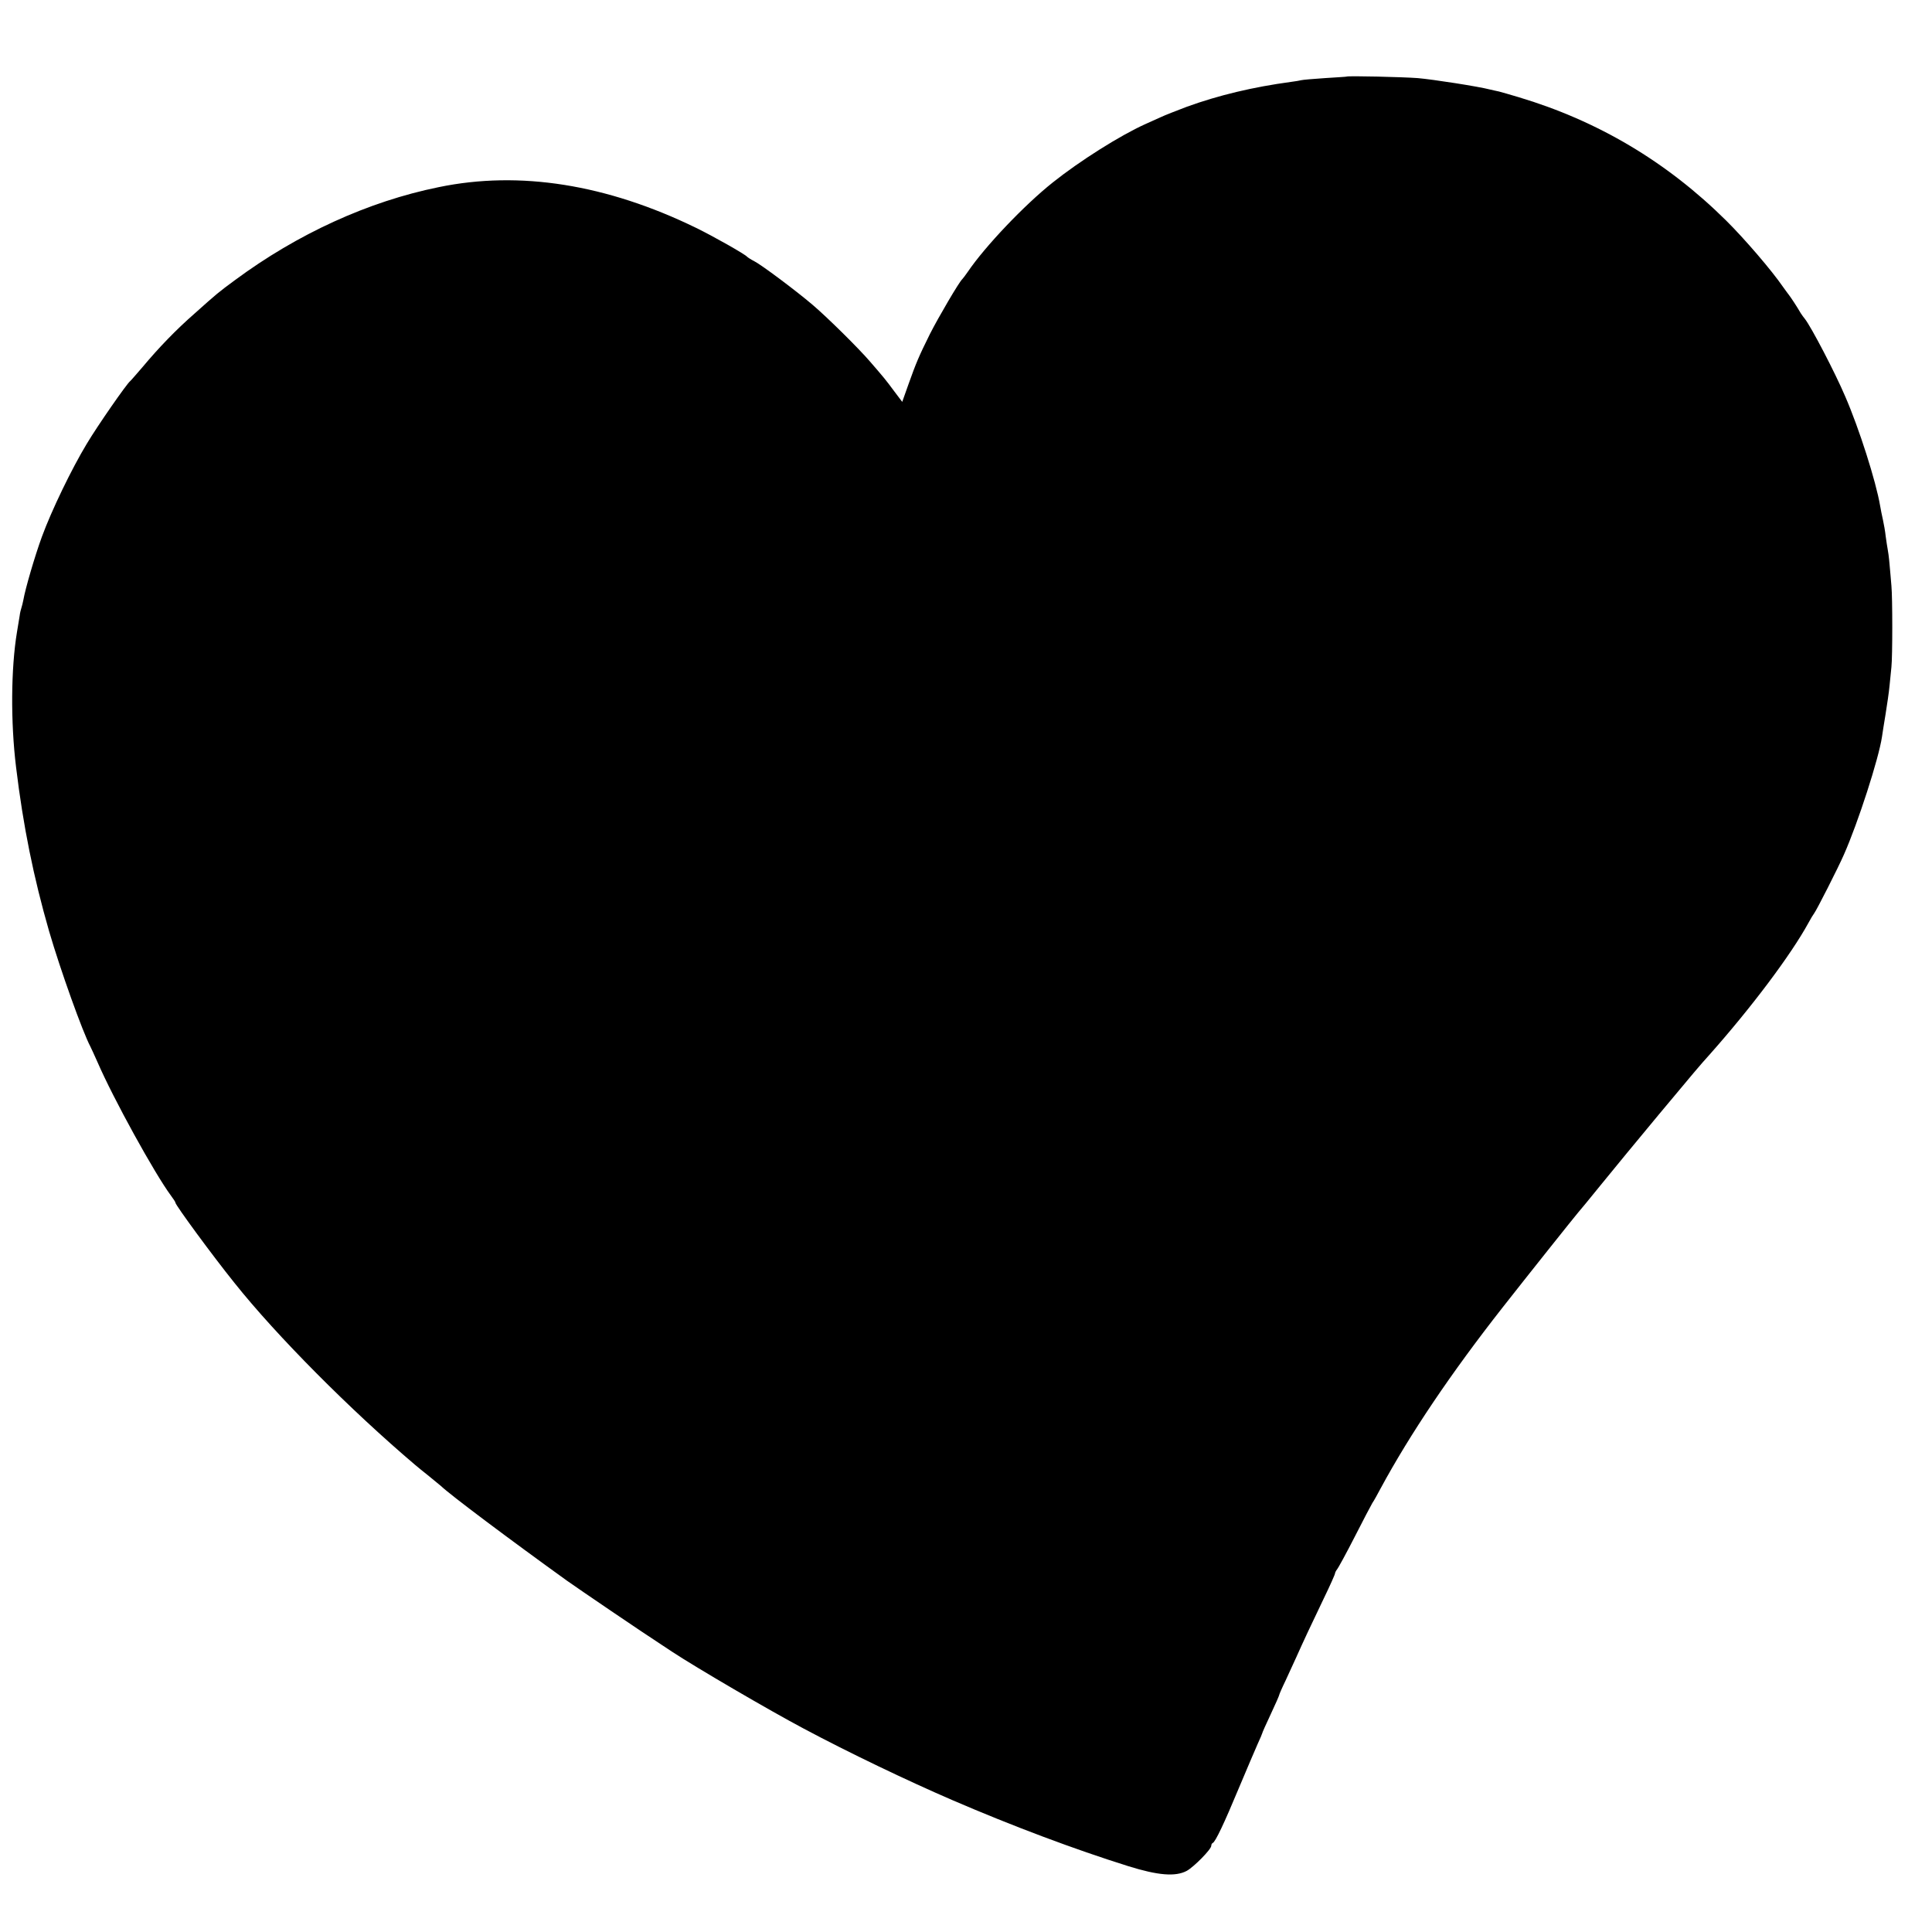 <?xml version="1.0" standalone="no"?>
<!DOCTYPE svg PUBLIC "-//W3C//DTD SVG 20010904//EN"
 "http://www.w3.org/TR/2001/REC-SVG-20010904/DTD/svg10.dtd">
<svg version="1.0" xmlns="http://www.w3.org/2000/svg"
 width="1024pt" height="1024pt" viewBox="0 0 1024 1024"
 preserveAspectRatio="xMidYMid meet">
<g transform="translate(0,1024) scale(0.1,-0.1)"
fill="#000000" stroke="none">
<path d="M7137 9834 c-1 -1 -53 -4 -115 -8 -62 -4 -118 -9 -125 -11 -7 -2 -31
-6 -54 -9 -201 -27 -385 -71 -553 -132 -52 -20 -115 -44 -140 -56 -25 -11 -61
-27 -80 -36 -135 -61 -347 -195 -490 -309 -151 -120 -359 -339 -450 -473 -13
-19 -27 -37 -30 -40 -15 -12 -127 -203 -171 -290 -59 -119 -73 -152 -114 -267
l-33 -93 -43 57 c-45 61 -57 75 -128 157 -58 68 -231 239 -306 302 -87 74
-270 211 -308 230 -18 9 -34 20 -37 23 -10 13 -178 108 -270 153 -474 231
-936 305 -1365 216 -374 -76 -749 -248 -1080 -493 -88 -65 -92 -68 -215 -178
-96 -84 -188 -179 -274 -282 -33 -38 -62 -72 -66 -75 -17 -12 -174 -238 -230
-332 -81 -134 -187 -354 -238 -493 -38 -104 -88 -276 -98 -334 -3 -14 -7 -33
-10 -41 -3 -8 -8 -28 -10 -45 -3 -16 -9 -55 -14 -85 -32 -192 -34 -478 -5
-715 38 -315 93 -585 175 -870 60 -206 178 -535 219 -612 5 -10 22 -47 38 -83
84 -194 303 -591 389 -707 13 -17 24 -34 24 -38 0 -12 194 -277 313 -425 223
-280 615 -674 957 -964 14 -12 47 -39 75 -61 27 -22 55 -45 62 -51 50 -48 368
-286 668 -502 62 -44 397 -272 505 -342 8 -5 32 -21 53 -35 124 -82 514 -310
697 -407 238 -127 549 -276 790 -380 318 -137 646 -260 930 -349 157 -49 250
-57 310 -25 38 21 130 114 130 133 0 6 3 13 8 15 14 6 60 103 137 288 43 102
88 208 101 237 13 28 24 54 24 56 0 3 20 48 45 101 25 53 45 99 45 102 0 3 15
38 34 77 18 40 44 95 56 122 38 85 80 175 145 310 35 72 62 133 61 136 0 3 4
12 10 20 7 8 49 85 94 173 44 87 87 168 94 180 8 11 27 46 43 76 158 292 374
612 647 960 127 162 382 482 401 504 6 6 60 72 120 146 60 74 199 243 309 375
181 217 217 260 266 314 222 250 432 529 526 701 10 19 24 42 30 50 12 15 128
243 157 310 75 169 185 510 202 625 2 16 11 71 19 120 8 50 18 117 21 150 3
33 8 78 10 100 6 54 6 368 0 430 -2 28 -7 79 -10 115 -3 36 -8 72 -10 80 -2 8
-6 38 -10 65 -3 28 -10 68 -15 90 -5 22 -12 56 -15 75 -22 129 -111 409 -185
579 -54 127 -179 366 -213 410 -6 7 -16 21 -22 30 -20 35 -54 86 -62 96 -5 6
-19 26 -33 45 -59 86 -203 254 -301 351 -314 311 -679 528 -1100 654 -46 14
-93 27 -104 30 -11 2 -31 7 -45 10 -65 17 -305 54 -385 61 -79 6 -372 13 -378
8z"/>
</g>
</svg>
